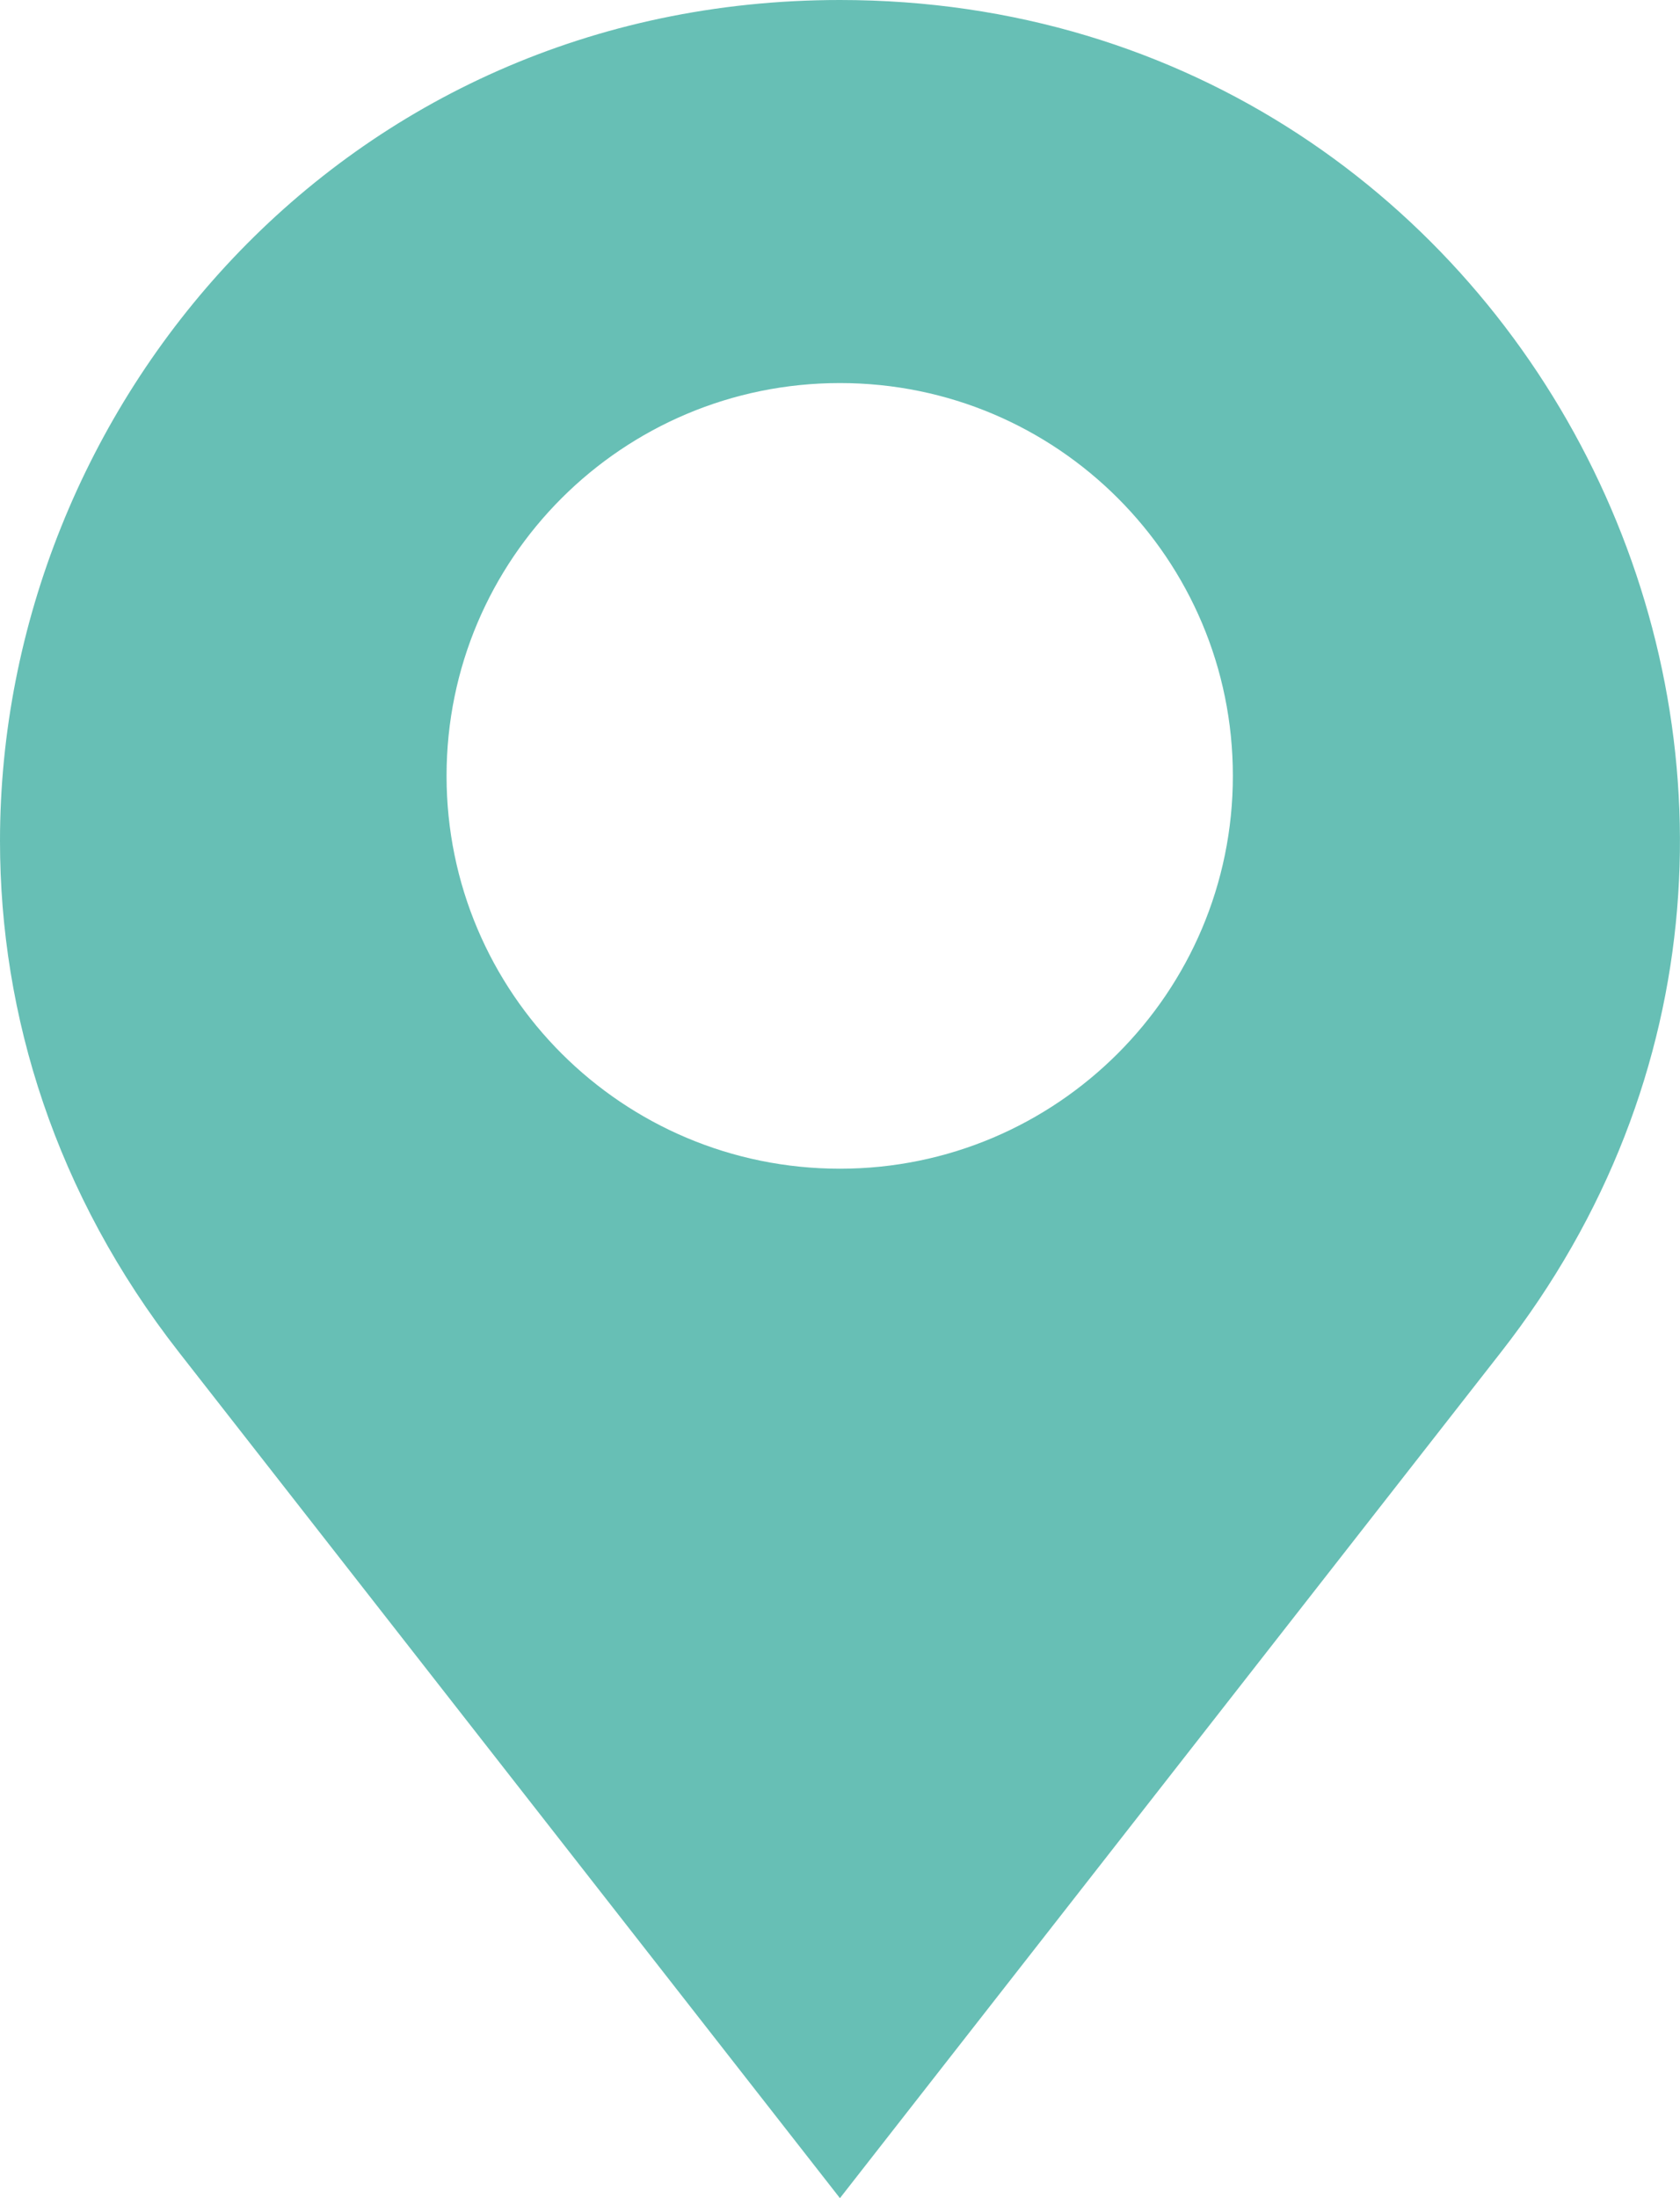 <?xml version="1.0" encoding="utf-8"?>
<svg xmlns="http://www.w3.org/2000/svg" fill="none" height="100%" overflow="visible" preserveAspectRatio="none" style="display: block;" viewBox="0 0 26 34" width="100%">
<g clip-path="url(#clip0_0_80)" id="Modalit _Isolamento">
<path d="M12.999 0C5.291 0 0 6.307 0 13.008C0 15.706 0.858 18.472 2.771 20.918L12.999 34L23.227 20.918C29.88 12.416 23.806 0 12.999 0ZM12.999 18.077C9.635 18.077 6.911 15.358 6.911 12.001C6.911 8.644 9.635 5.925 12.999 5.925C16.363 5.925 19.08 8.65 19.08 12.001C19.08 15.352 16.356 18.077 12.999 18.077Z" fill="#67BFB5" id="Vector"/>
</g>
<defs>
<clipPath id="clip0_0_80">
<rect fill="white" height="34" width="26"/>
</clipPath>
</defs>
</svg>